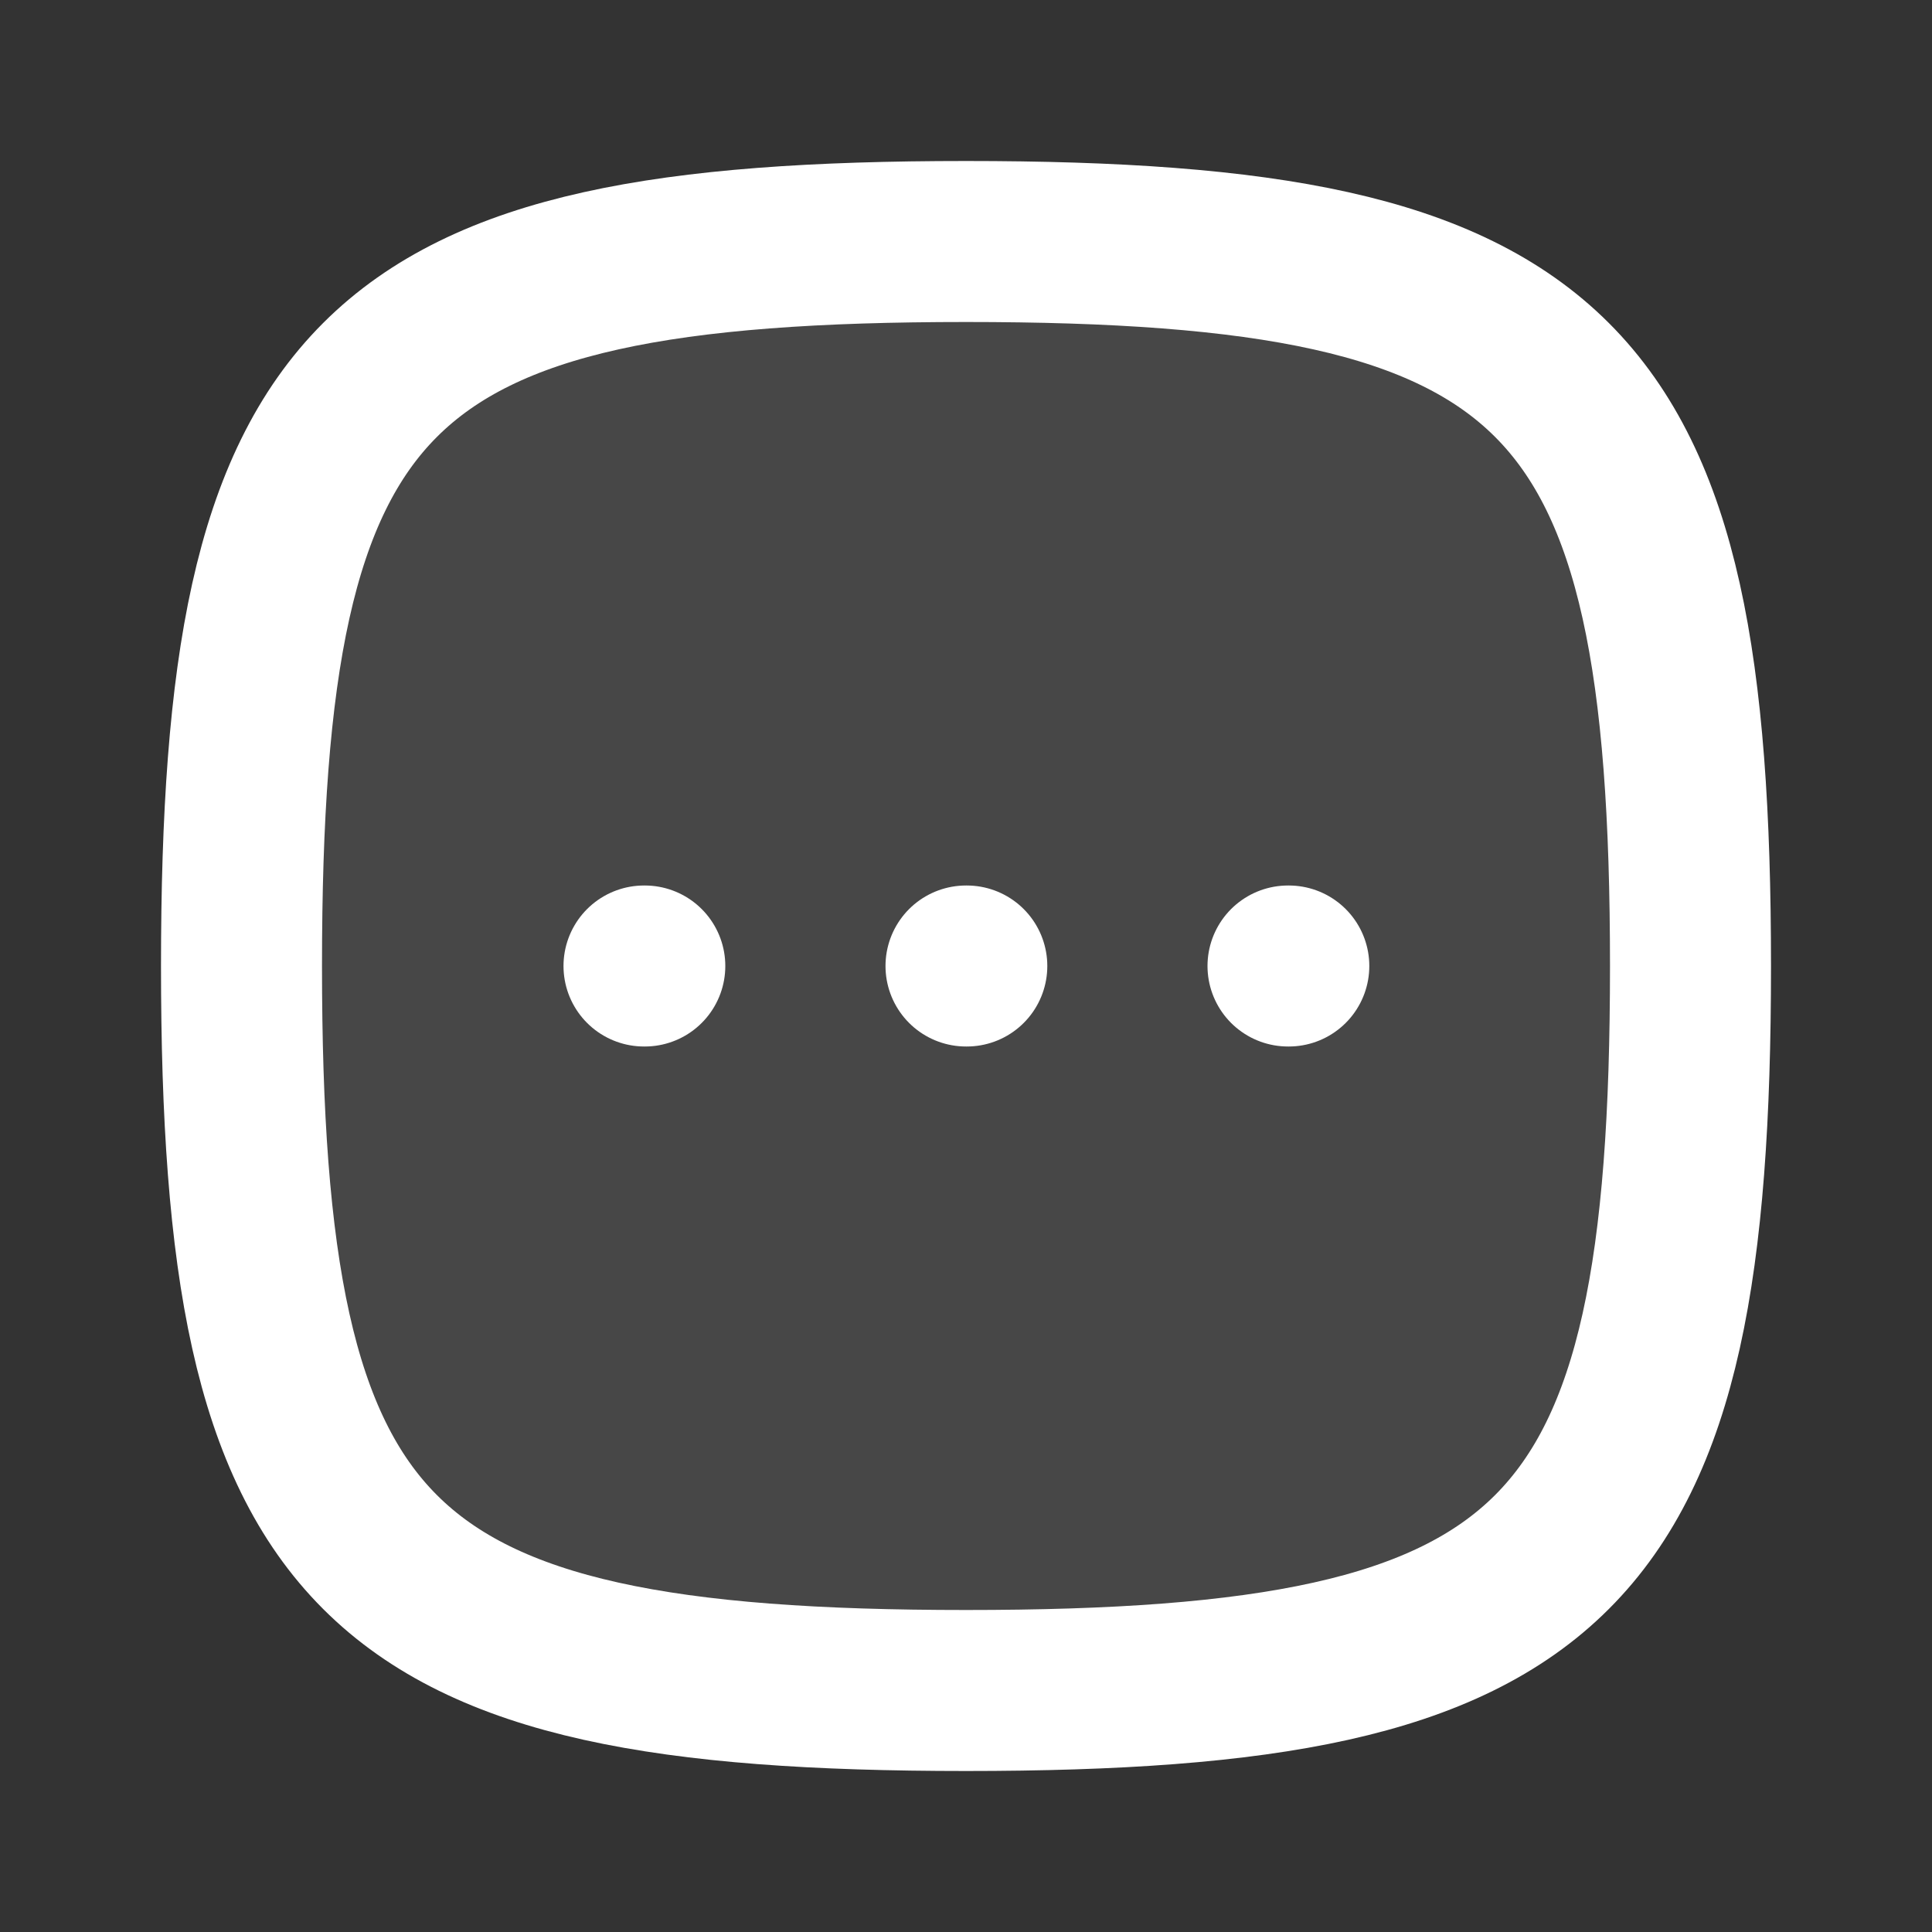 <svg width="20px" height="20px" viewBox="0 0 24 24" fill="none" xmlns="http://www.w3.org/2000/svg"><rect x="0" y="0" width="24" height="24" fill="#333333" stroke="none"/><g id="SVGRepo_bgCarrier" stroke-width="0"></g><g id="SVGRepo_tracerCarrier" stroke-linecap="round" stroke-linejoin="round"></g><g id="SVGRepo_iconCarrier"> <path opacity="0.1" d="M3 12C3 4.588 4.588 3 12 3C19.412 3 21 4.588 21 12C21 19.412 19.412 21 12 21C4.588 21 3 19.412 3 12Z" fill="#ffffff"></path> <path d="M3 12C3 4.588 4.588 3 12 3C19.412 3 21 4.588 21 12C21 19.412 19.412 21 12 21C4.588 21 3 19.412 3 12Z" stroke="#ffffff" stroke-width="2"></path> <path d="M8 12H8.01" stroke="#ffffff" stroke-width="2" stroke-linecap="round" stroke-linejoin="round"></path> <path d="M12 12H12.01" stroke="#ffffff" stroke-width="2" stroke-linecap="round" stroke-linejoin="round"></path> <path d="M16 12H16.01" stroke="#ffffff" stroke-width="2" stroke-linecap="round" stroke-linejoin="round"></path> </g></svg>